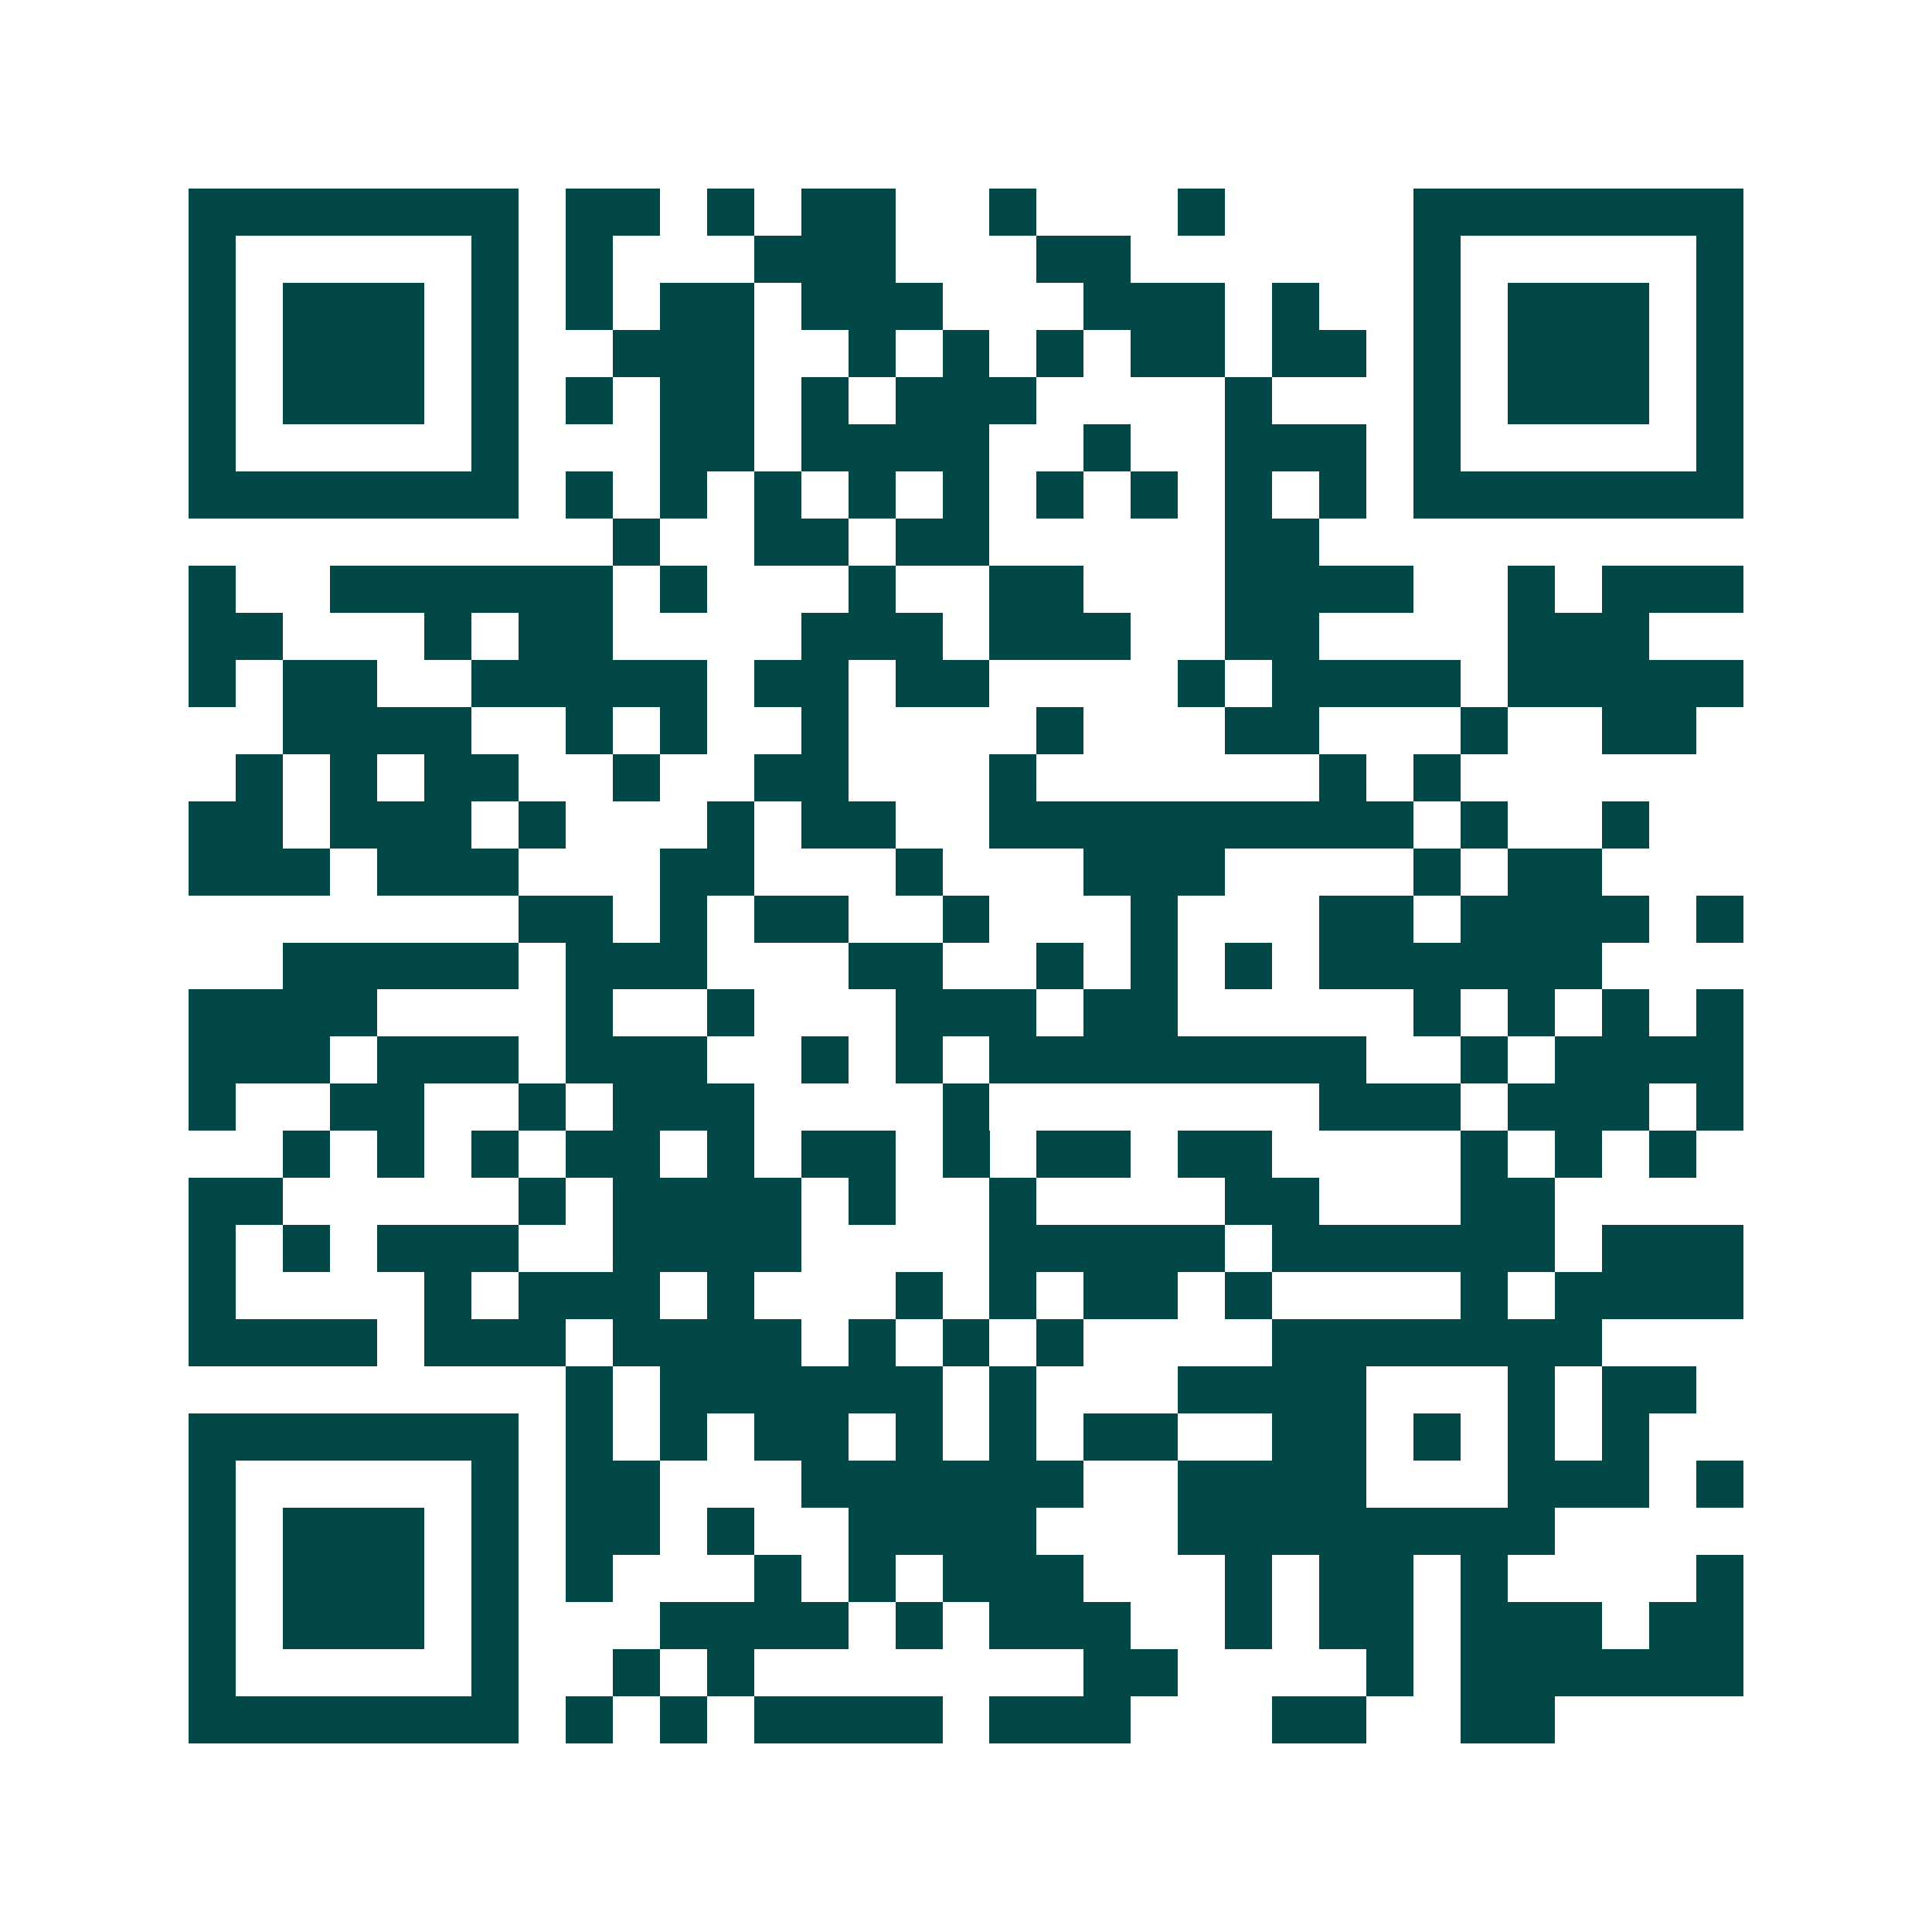 <svg xmlns="http://www.w3.org/2000/svg" width="200" height="200" viewBox="0 0 41 41" shape-rendering="crispEdges"><path fill="#ffffff" d="M0 0h41v41H0z"/><path stroke="#014847" d="M4 4.5h7m1 0h2m1 0h1m1 0h2m2 0h1m3 0h1m4 0h7M4 5.5h1m5 0h1m1 0h1m3 0h3m3 0h2m6 0h1m5 0h1M4 6.5h1m1 0h3m1 0h1m1 0h1m1 0h2m1 0h3m3 0h3m1 0h1m2 0h1m1 0h3m1 0h1M4 7.5h1m1 0h3m1 0h1m2 0h3m2 0h1m1 0h1m1 0h1m1 0h2m1 0h2m1 0h1m1 0h3m1 0h1M4 8.5h1m1 0h3m1 0h1m1 0h1m1 0h2m1 0h1m1 0h3m4 0h1m3 0h1m1 0h3m1 0h1M4 9.5h1m5 0h1m3 0h2m1 0h4m2 0h1m2 0h3m1 0h1m5 0h1M4 10.5h7m1 0h1m1 0h1m1 0h1m1 0h1m1 0h1m1 0h1m1 0h1m1 0h1m1 0h1m1 0h7M13 11.5h1m2 0h2m1 0h2m5 0h2M4 12.5h1m2 0h6m1 0h1m3 0h1m2 0h2m3 0h4m2 0h1m1 0h3M4 13.5h2m3 0h1m1 0h2m4 0h3m1 0h3m2 0h2m4 0h3M4 14.5h1m1 0h2m2 0h5m1 0h2m1 0h2m4 0h1m1 0h4m1 0h5M6 15.5h4m2 0h1m1 0h1m2 0h1m4 0h1m3 0h2m3 0h1m2 0h2M5 16.5h1m1 0h1m1 0h2m2 0h1m2 0h2m3 0h1m6 0h1m1 0h1M4 17.5h2m1 0h3m1 0h1m3 0h1m1 0h2m2 0h9m1 0h1m2 0h1M4 18.5h3m1 0h3m3 0h2m3 0h1m3 0h3m4 0h1m1 0h2M11 19.5h2m1 0h1m1 0h2m2 0h1m3 0h1m3 0h2m1 0h4m1 0h1M6 20.5h5m1 0h3m3 0h2m2 0h1m1 0h1m1 0h1m1 0h6M4 21.5h4m4 0h1m2 0h1m3 0h3m1 0h2m5 0h1m1 0h1m1 0h1m1 0h1M4 22.5h3m1 0h3m1 0h3m2 0h1m1 0h1m1 0h8m2 0h1m1 0h4M4 23.5h1m2 0h2m2 0h1m1 0h3m4 0h1m7 0h3m1 0h3m1 0h1M6 24.5h1m1 0h1m1 0h1m1 0h2m1 0h1m1 0h2m1 0h1m1 0h2m1 0h2m4 0h1m1 0h1m1 0h1M4 25.5h2m5 0h1m1 0h4m1 0h1m2 0h1m4 0h2m3 0h2M4 26.5h1m1 0h1m1 0h3m2 0h4m4 0h5m1 0h6m1 0h3M4 27.5h1m4 0h1m1 0h3m1 0h1m3 0h1m1 0h1m1 0h2m1 0h1m4 0h1m1 0h4M4 28.5h4m1 0h3m1 0h4m1 0h1m1 0h1m1 0h1m4 0h7M12 29.5h1m1 0h6m1 0h1m3 0h4m3 0h1m1 0h2M4 30.5h7m1 0h1m1 0h1m1 0h2m1 0h1m1 0h1m1 0h2m2 0h2m1 0h1m1 0h1m1 0h1M4 31.5h1m5 0h1m1 0h2m3 0h6m2 0h4m3 0h3m1 0h1M4 32.5h1m1 0h3m1 0h1m1 0h2m1 0h1m2 0h4m3 0h8M4 33.5h1m1 0h3m1 0h1m1 0h1m3 0h1m1 0h1m1 0h3m3 0h1m1 0h2m1 0h1m4 0h1M4 34.5h1m1 0h3m1 0h1m3 0h4m1 0h1m1 0h3m2 0h1m1 0h2m1 0h3m1 0h2M4 35.5h1m5 0h1m2 0h1m1 0h1m7 0h2m4 0h1m1 0h6M4 36.5h7m1 0h1m1 0h1m1 0h4m1 0h3m3 0h2m2 0h2"/></svg>
